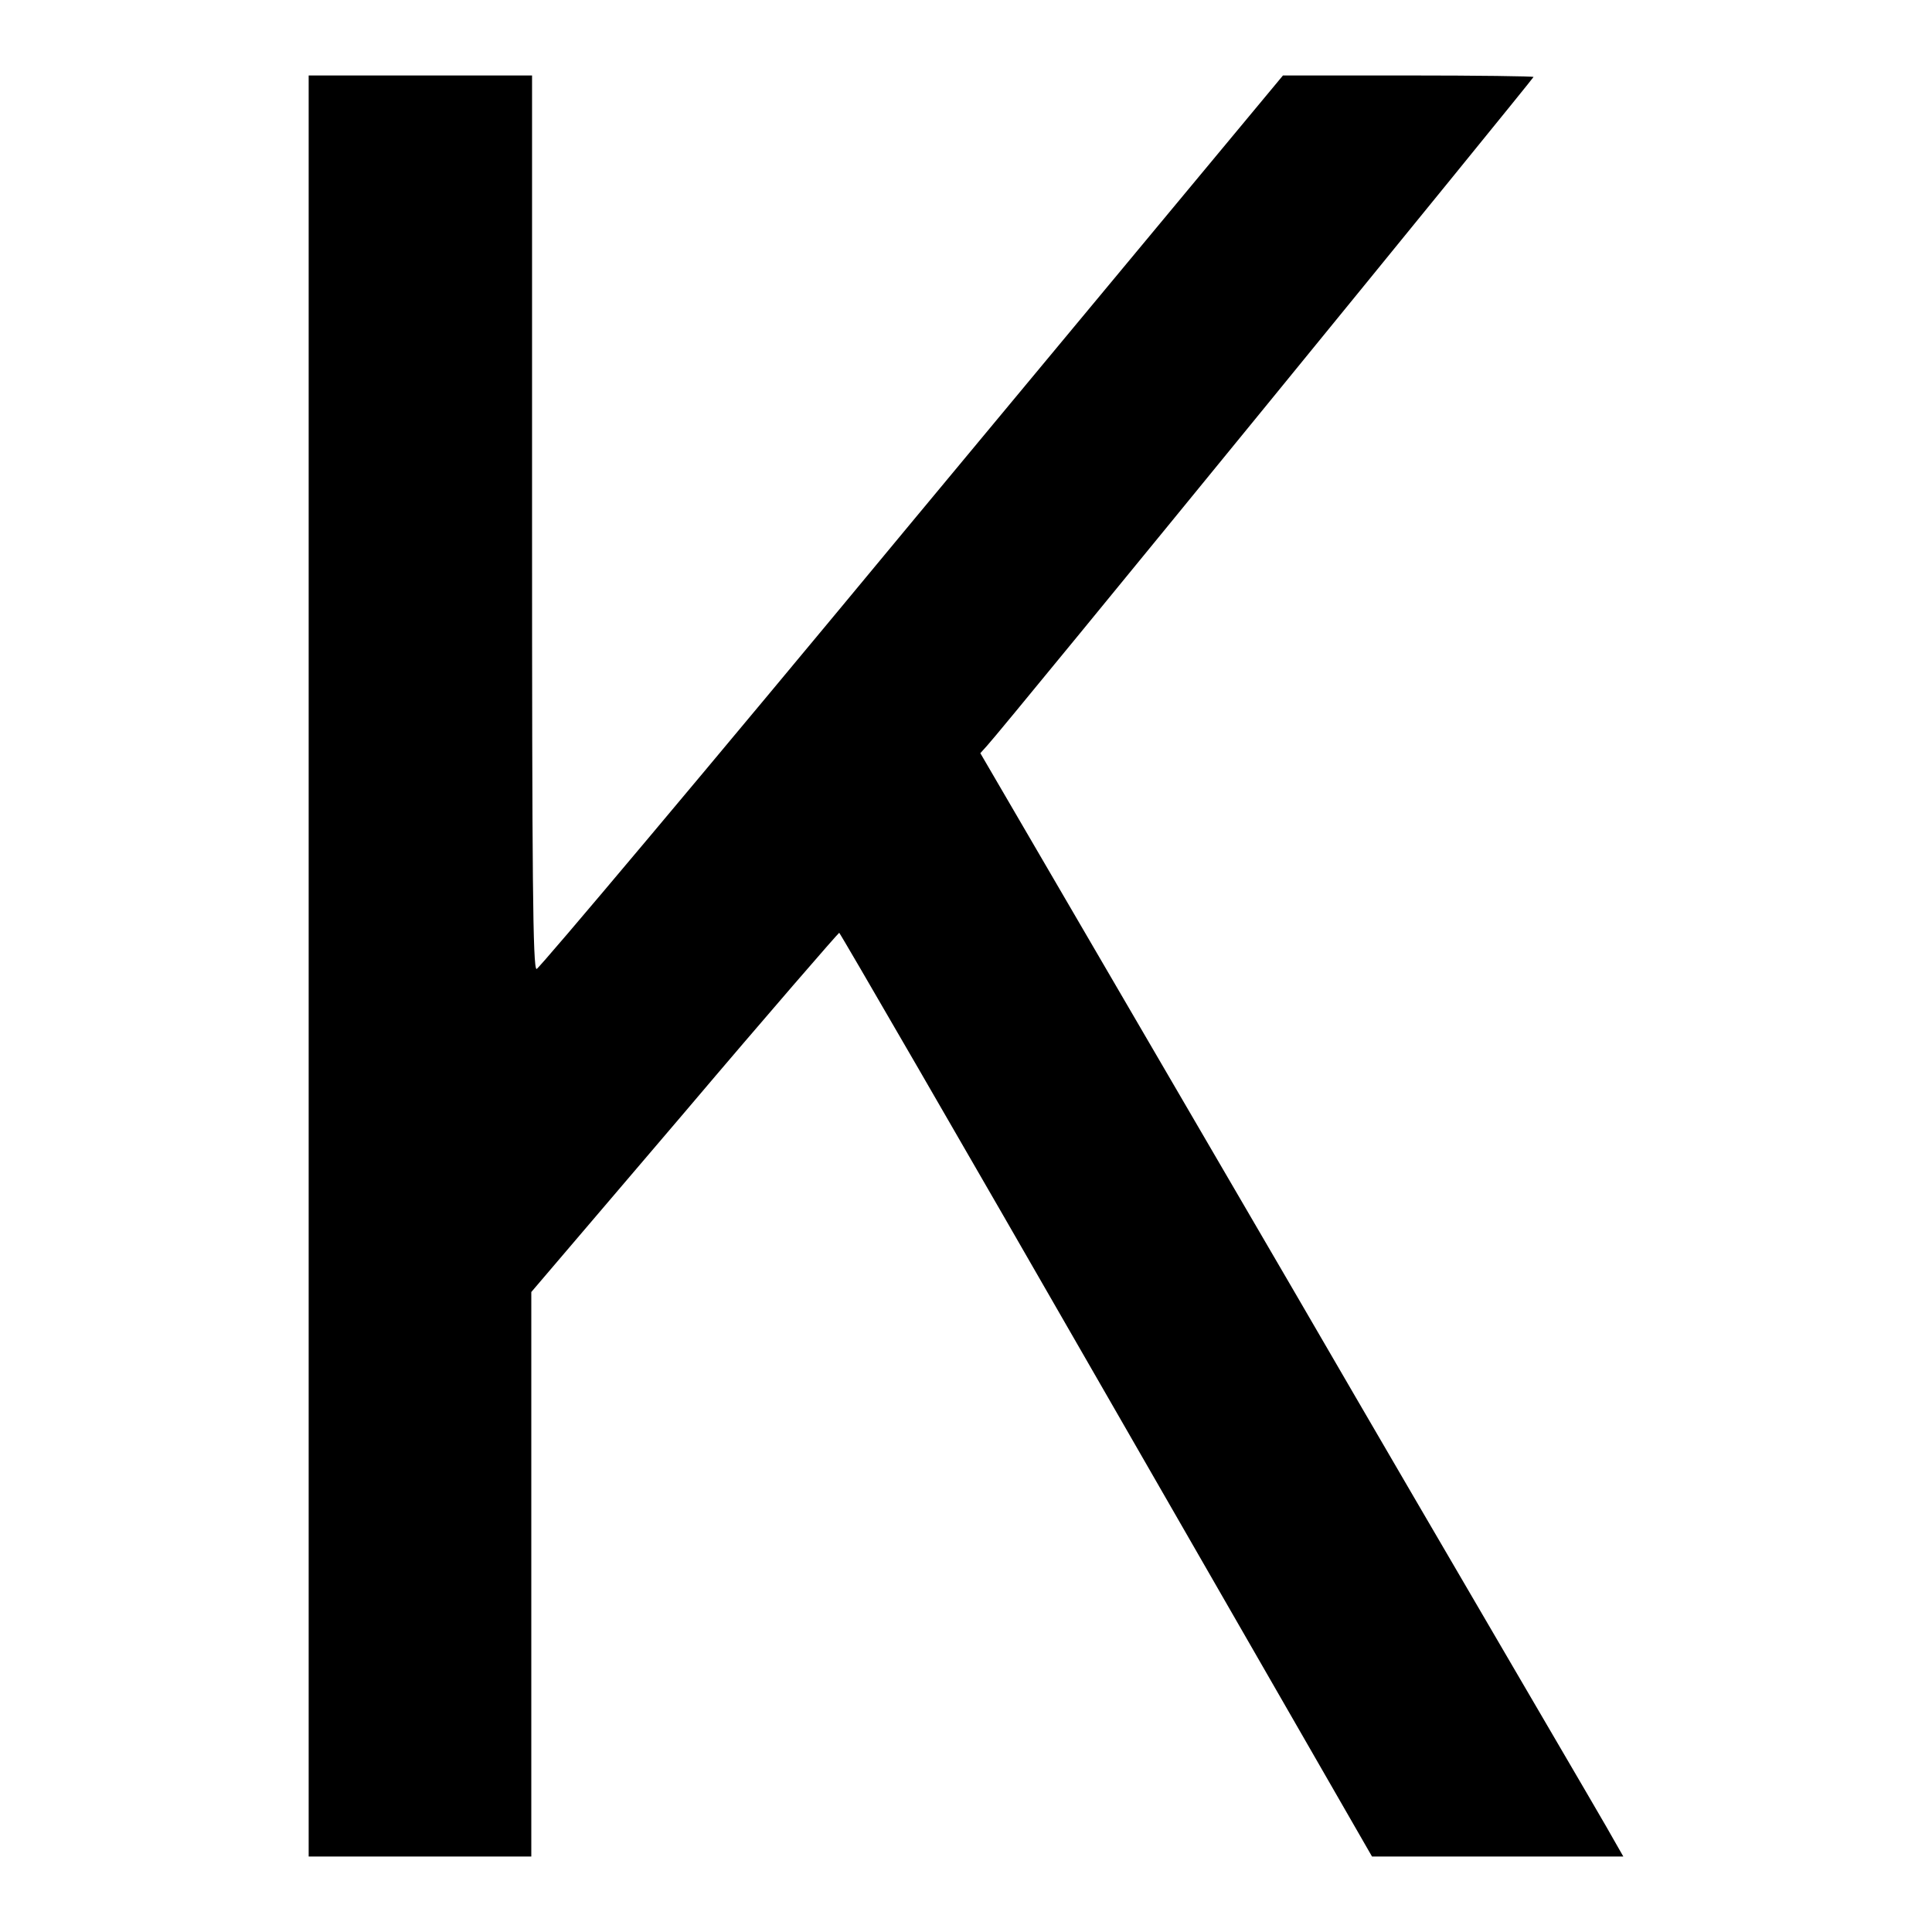 <?xml version="1.0" encoding="utf-8"?>
<!-- Svg Vector Icons : http://www.onlinewebfonts.com/icon -->
<!DOCTYPE svg PUBLIC "-//W3C//DTD SVG 1.1//EN" "http://www.w3.org/Graphics/SVG/1.1/DTD/svg11.dtd">
<svg version="1.1" xmlns="http://www.w3.org/2000/svg" xmlns:xlink="http://www.w3.org/1999/xlink" x="0px" y="0px" viewBox="0 0 256 256" enable-background="new 0 0 256 256" xml:space="preserve">
<g><g><g><path fill="#000000" d="M40.9,128v118h14.7h14.8v-37.4v-37.4l20.3-23.8c11.1-13.1,20.4-23.8,20.5-23.8c0.1,0,16.1,27.6,35.4,61.2l35.2,61.2h16.6h16.7l-1.2-2.1c-0.6-1.2-19.9-34-42.6-73.1l-41.4-71l0.9-1c2.4-2.6,72.4-88.4,72.4-88.6c0-0.1-7.5-0.2-16.6-0.2h-16.6l-49.2,59.2c-27,32.6-49.4,59.2-49.7,59.2c-0.5,0-0.6-12.2-0.6-59.2V10H55.7H40.9V128z"/></g></g></g>
</svg>